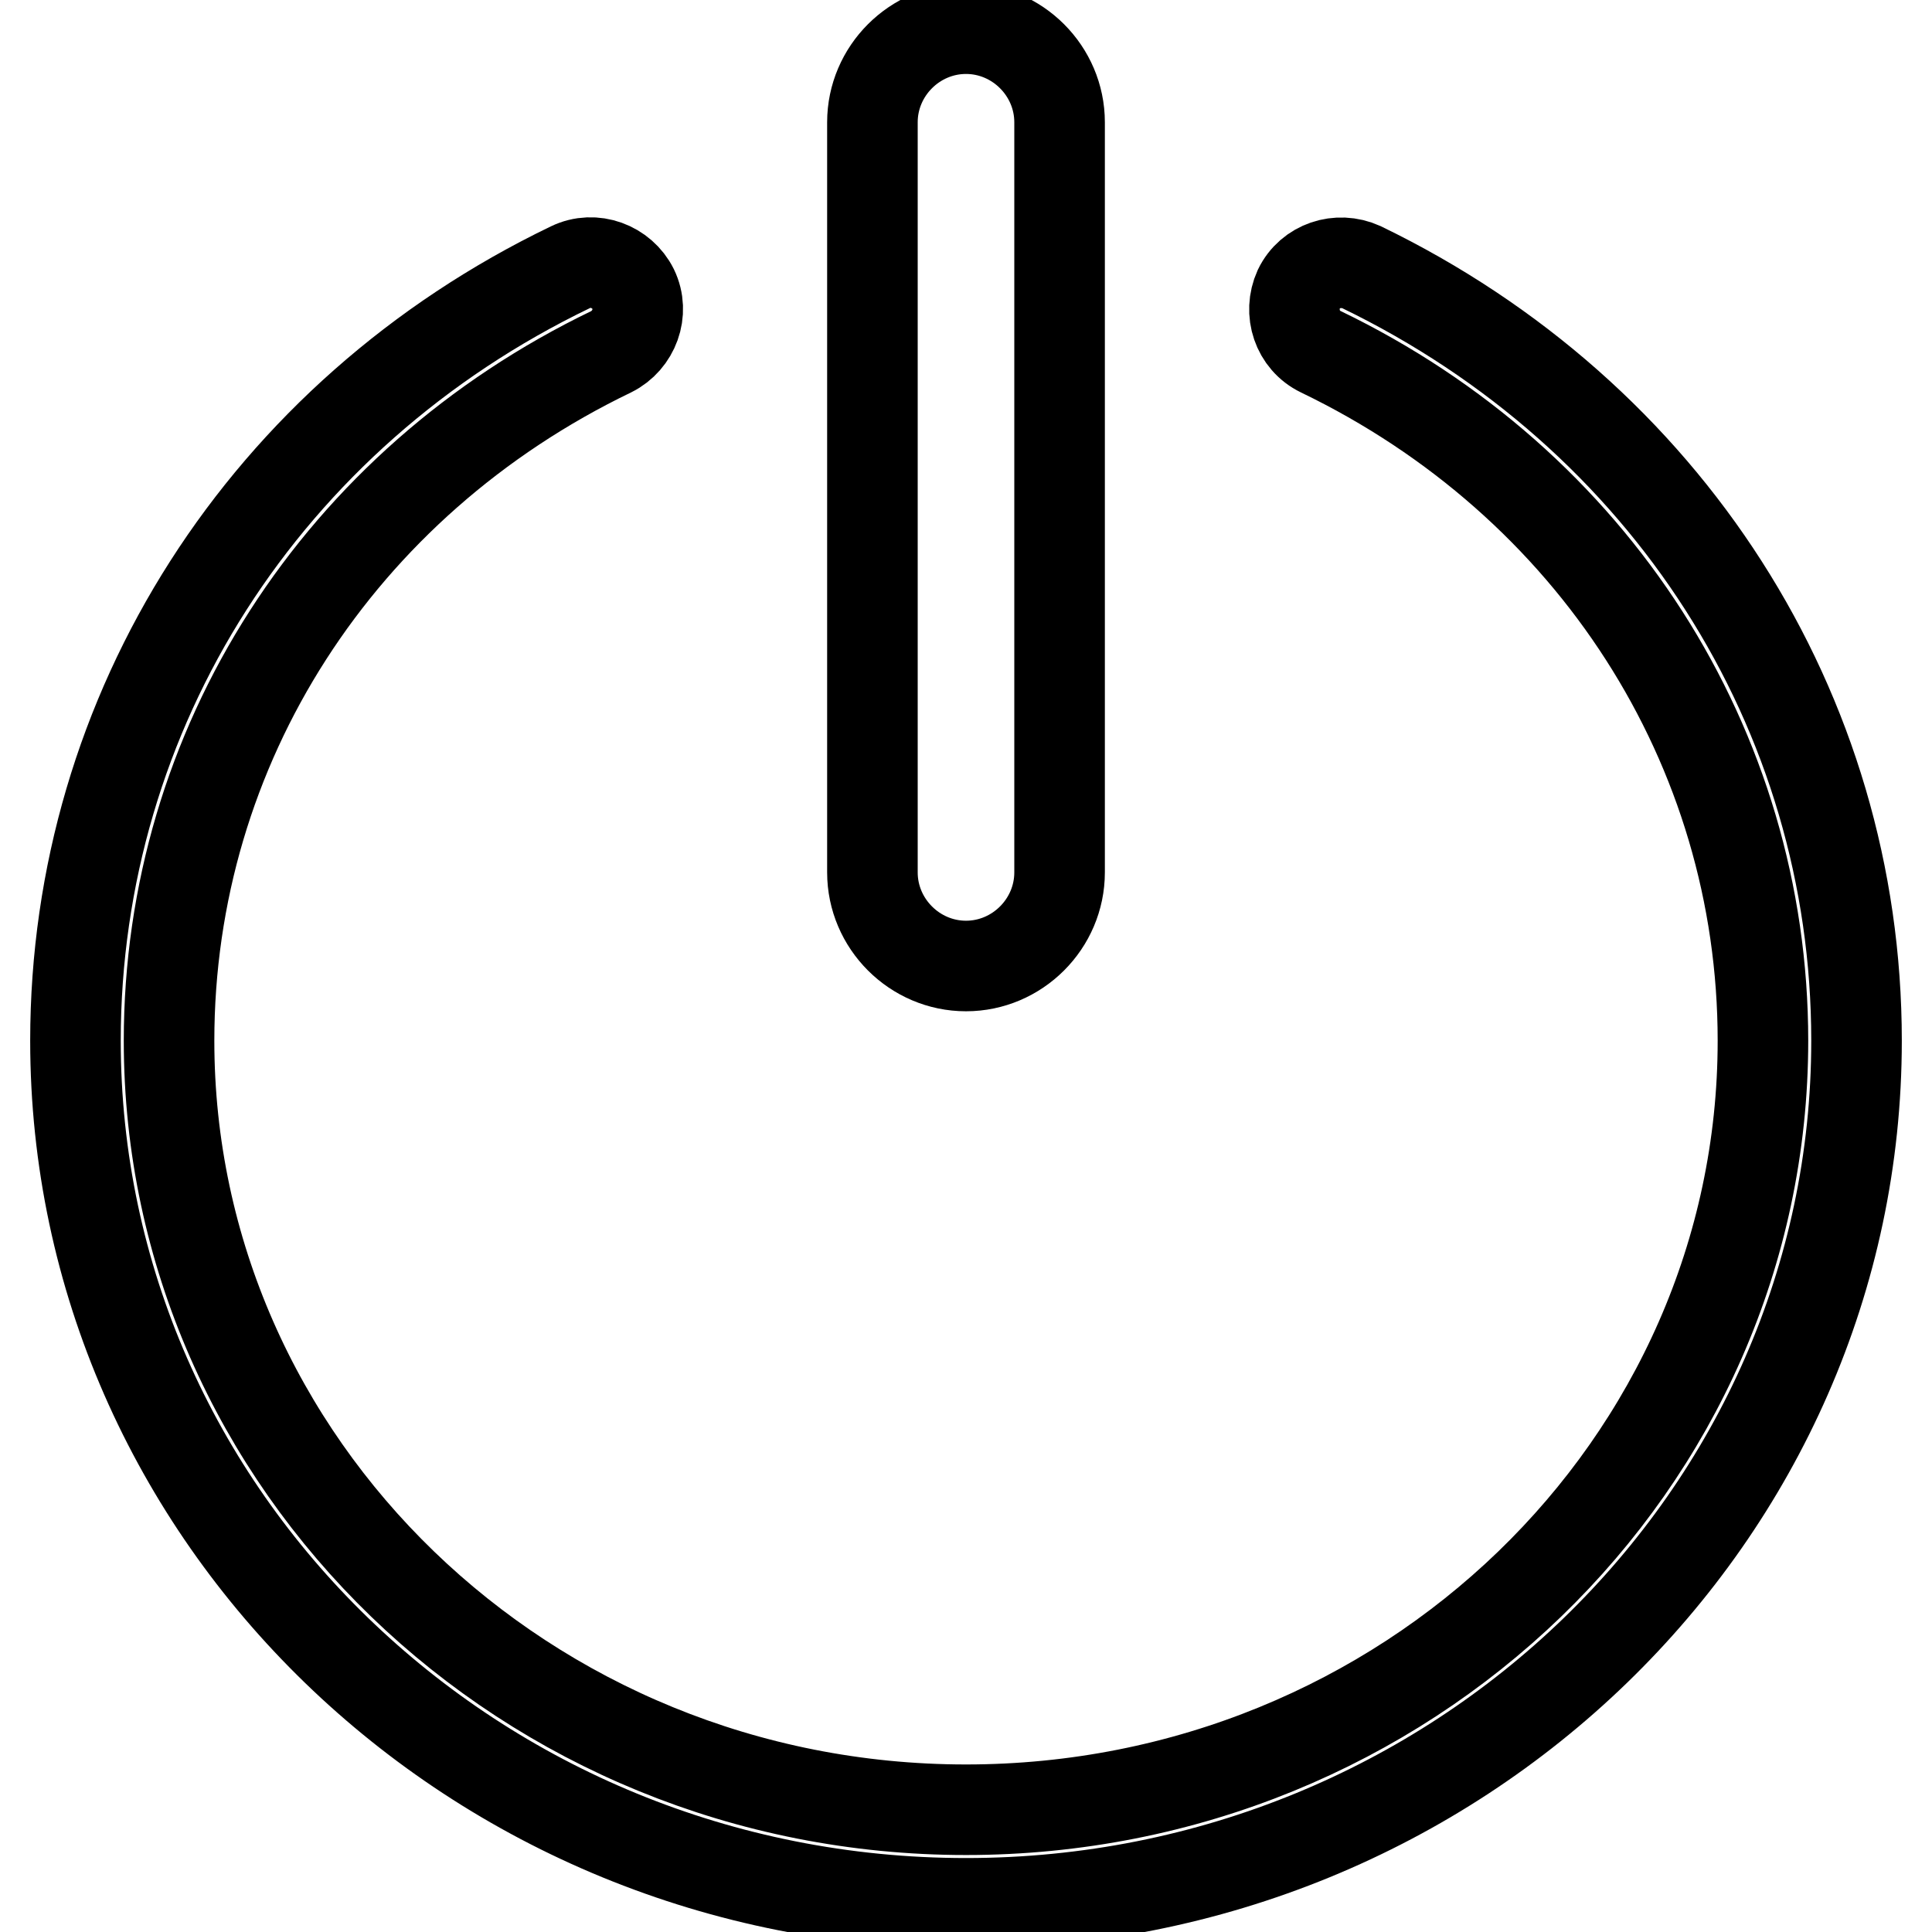 <?xml version="1.0" encoding="utf-8"?>
<!-- Svg Vector Icons : http://www.onlinewebfonts.com/icon -->
<!DOCTYPE svg PUBLIC "-//W3C//DTD SVG 1.1//EN" "http://www.w3.org/Graphics/SVG/1.1/DTD/svg11.dtd">
<svg version="1.1" xmlns="http://www.w3.org/2000/svg" xmlns:xlink="http://www.w3.org/1999/xlink" x="0px" y="0px" viewBox="0 0 256 256" enable-background="new 0 0 256 256" xml:space="preserve">
<g> <path stroke-width="12" fill-opacity="0" stroke="#000000"  d="M128,252.2c-65.1,0-118-51.3-118-114.3c0-43.7,25.1-83,65.6-102.5c3.1-1.5,6.8-0.1,8.3,2.9 c1.5,3.1,0.1,6.8-2.9,8.3C44.9,64,22.4,98.9,22.4,137.9c0,56.1,47.3,101.9,105.6,101.9c58.3,0,105.6-45.7,105.6-101.9 c0-38.9-22.5-73.9-58.6-91.3c-3.1-1.5-4.3-5.2-2.9-8.3c1.5-3.1,5.2-4.3,8.3-2.9C220.9,55,246,94.2,246,137.9 C246,200.9,193.1,252.2,128,252.2z"/> <path stroke-width="12" fill-opacity="0" stroke="#000000"  d="M128,128c-6.8,0-12.4-5.6-12.4-12.4V16.2c0-6.8,5.6-12.4,12.4-12.4c6.8,0,12.4,5.6,12.4,12.4v99.4 C140.4,122.4,134.8,128,128,128z"/></g>
</svg>